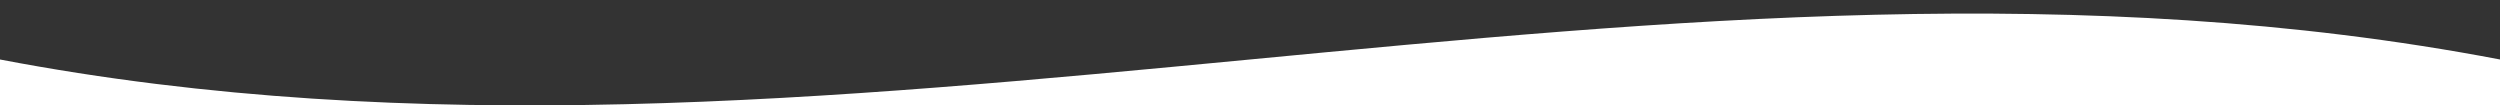 <?xml version="1.0" encoding="UTF-8"?>
<svg id="Layer_1" data-name="Layer 1" xmlns="http://www.w3.org/2000/svg" version="1.1" viewBox="0 0 1660 70">
  <rect x="0" y="0" width="1660" height="70" fill="#333333" stroke="none"/>
  <defs>
    <style>
      .cls-1 {
        fill: #fff;
        stroke-width: 0px;
      }
    </style>
  </defs>
  <path class="cls-1" d="M0,39.5v30.5h1660v-30.5C1106.7-66.1,553.3,145.1,0,39.5Z"/>
</svg>